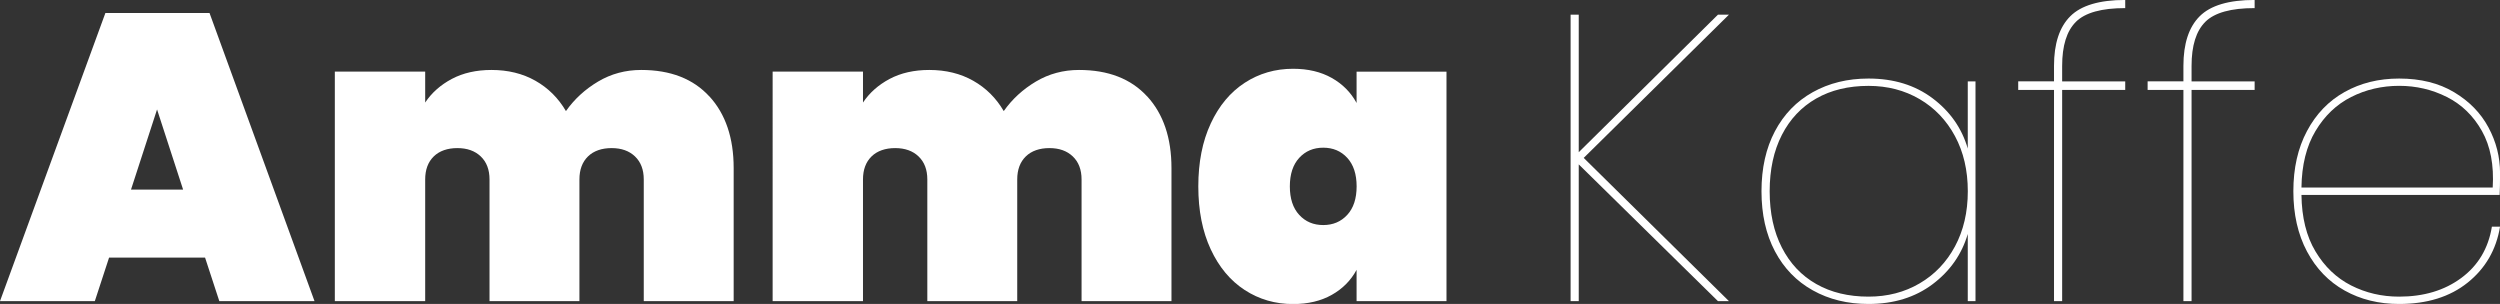 <?xml version="1.0" encoding="UTF-8"?>
<svg id="Layer_1" xmlns="http://www.w3.org/2000/svg" version="1.1" viewBox="0 0 613.97 74.65">
  <rect x="0" y="0" width="613.97" height="74.65" fill="#333333" stroke="none"/>
  <!-- Generator: Adobe Illustrator 29.5.1, SVG Export Plug-In . SVG Version: 2.1.0 Build 141)  -->
  <defs>
    <style>
      .st0 {
        fill: #fff;
      }
    </style>
  </defs>
  <path class="st0" d="M50.37,63.26h-23.58l-3.5,10.69H0L25.88,3.2h25.58l25.78,70.75h-23.38l-3.5-10.69ZM44.97,46.57l-6.4-19.69-6.4,19.69h12.79Z"/>
  <path class="st0" d="M174.23,23.68c3.96,4.33,5.95,10.19,5.95,17.59v32.68h-22.08v-29.88c0-2.4-.72-4.28-2.15-5.65-1.43-1.37-3.35-2.05-5.75-2.05s-4.4.68-5.8,2.05c-1.4,1.37-2.1,3.25-2.1,5.65v29.88h-22.08v-29.88c0-2.4-.72-4.28-2.15-5.65-1.43-1.37-3.35-2.05-5.75-2.05s-4.4.68-5.8,2.05c-1.4,1.37-2.1,3.25-2.1,5.65v29.88h-22.19V17.59h22.19v7.59c1.6-2.4,3.78-4.33,6.54-5.8,2.76-1.46,6.01-2.2,9.74-2.2,4.06,0,7.66.88,10.79,2.65,3.13,1.77,5.63,4.25,7.5,7.45,2.06-2.93,4.7-5.35,7.89-7.25,3.2-1.9,6.73-2.85,10.59-2.85,7.2,0,12.77,2.17,16.74,6.5Z"/>
  <path class="st0" d="M281.75,23.68c3.96,4.33,5.95,10.19,5.95,17.59v32.68h-22.08v-29.88c0-2.4-.72-4.28-2.15-5.65-1.43-1.37-3.35-2.05-5.75-2.05s-4.4.68-5.8,2.05c-1.4,1.37-2.1,3.25-2.1,5.65v29.88h-22.08v-29.88c0-2.4-.72-4.28-2.15-5.65-1.43-1.37-3.35-2.05-5.75-2.05s-4.4.68-5.8,2.05c-1.4,1.37-2.1,3.25-2.1,5.65v29.88h-22.19V17.59h22.19v7.59c1.6-2.4,3.78-4.33,6.54-5.8,2.76-1.46,6.01-2.2,9.74-2.2,4.06,0,7.66.88,10.79,2.65,3.13,1.77,5.63,4.25,7.5,7.45,2.06-2.93,4.7-5.35,7.89-7.25,3.2-1.9,6.73-2.85,10.59-2.85,7.2,0,12.77,2.17,16.74,6.5Z"/>
  <path class="st0" d="M297.34,30.33c2.03-4.36,4.81-7.69,8.34-9.99,3.53-2.3,7.5-3.45,11.89-3.45,3.66,0,6.83.75,9.49,2.25,2.66,1.5,4.7,3.55,6.1,6.15v-7.69h22.08v56.36h-22.08v-7.69c-1.4,2.6-3.43,4.65-6.1,6.15-2.67,1.5-5.83,2.25-9.49,2.25-4.4,0-8.36-1.15-11.89-3.45-3.53-2.3-6.31-5.63-8.34-9.99-2.03-4.36-3.05-9.51-3.05-15.44s1.01-11.08,3.05-15.44ZM330.87,38.77c-1.53-1.67-3.5-2.5-5.9-2.5s-4.36.83-5.9,2.5c-1.53,1.67-2.3,4-2.3,7s.76,5.33,2.3,7c1.53,1.67,3.5,2.5,5.9,2.5s4.36-.83,5.9-2.5c1.53-1.66,2.3-4,2.3-7s-.77-5.33-2.3-7Z"/>
  <path class="st0" d="M388.93,38.77l35.67,35.18h-2.7l-34.18-33.58v33.58h-2V3.6h2v33.78L421.91,3.6h2.7l-35.67,35.18Z"/>
  <path class="st0" d="M435.9,32.23c2.2-4.16,5.3-7.36,9.29-9.59,4-2.23,8.56-3.35,13.69-3.35,6.2,0,11.44,1.62,15.74,4.85,4.3,3.23,7.18,7.34,8.64,12.34v-16.49h1.9v53.96h-1.9v-16.49c-1.47,5-4.35,9.11-8.64,12.34-4.3,3.23-9.54,4.85-15.74,4.85-5.13,0-9.69-1.11-13.69-3.35-4-2.23-7.09-5.43-9.29-9.59-2.2-4.16-3.3-9.08-3.3-14.74s1.1-10.58,3.3-14.74ZM480.12,33.43c-2.1-3.9-5-6.93-8.69-9.09-3.7-2.16-7.88-3.25-12.54-3.25-4.93,0-9.21,1.03-12.84,3.1-3.63,2.07-6.45,5.05-8.44,8.94-2,3.9-3,8.51-3,13.84s1,9.94,3,13.84c2,3.9,4.81,6.88,8.44,8.94,3.63,2.07,7.91,3.1,12.84,3.1,4.66,0,8.84-1.08,12.54-3.25,3.7-2.16,6.6-5.2,8.69-9.09s3.15-8.41,3.15-13.54-1.05-9.64-3.15-13.54Z"/>
  <path class="st0" d="M509.84,5.35c-2.27,2.23-3.4,5.85-3.4,10.84v3.8h15.49v2.1h-15.49v51.86h-2V22.08h-8.79v-2.1h8.79v-3.8c0-5.46,1.33-9.53,4-12.19,2.66-2.66,7.16-4,13.49-4v2c-5.8,0-9.83,1.12-12.09,3.35Z"/>
  <path class="st0" d="M541.62,5.35c-2.27,2.23-3.4,5.85-3.4,10.84v3.8h15.49v2.1h-15.49v51.86h-2V22.08h-8.79v-2.1h8.79v-3.8c0-5.46,1.33-9.53,4-12.19,2.66-2.66,7.16-4,13.49-4v2c-5.8,0-9.83,1.12-12.09,3.35Z"/>
  <path class="st0" d="M604.48,68.25c4.13-3.06,6.63-7.26,7.5-12.59h2c-.93,5.66-3.58,10.24-7.94,13.74-4.36,3.5-9.98,5.25-16.84,5.25-5,0-9.46-1.1-13.39-3.3-3.93-2.2-7.01-5.4-9.24-9.59-2.23-4.2-3.35-9.13-3.35-14.79s1.11-10.59,3.35-14.79c2.23-4.2,5.31-7.39,9.24-9.59,3.93-2.2,8.39-3.3,13.39-3.3,5.26,0,9.76,1.12,13.49,3.35,3.73,2.23,6.55,5.11,8.44,8.64,1.9,3.53,2.85,7.26,2.85,11.19,0,2.4-.03,4.2-.1,5.4h-48.67c.07,5.53,1.21,10.16,3.45,13.89,2.23,3.73,5.15,6.51,8.74,8.34,3.6,1.83,7.53,2.75,11.79,2.75,6.06,0,11.16-1.53,15.29-4.6ZM577.4,23.83c-3.6,1.83-6.51,4.61-8.74,8.34-2.23,3.73-3.38,8.36-3.45,13.89h46.97c.33-5.53-.55-10.16-2.65-13.89-2.1-3.73-4.96-6.51-8.59-8.34-3.63-1.83-7.54-2.75-11.74-2.75s-8.2.92-11.79,2.75Z"/>
</svg>